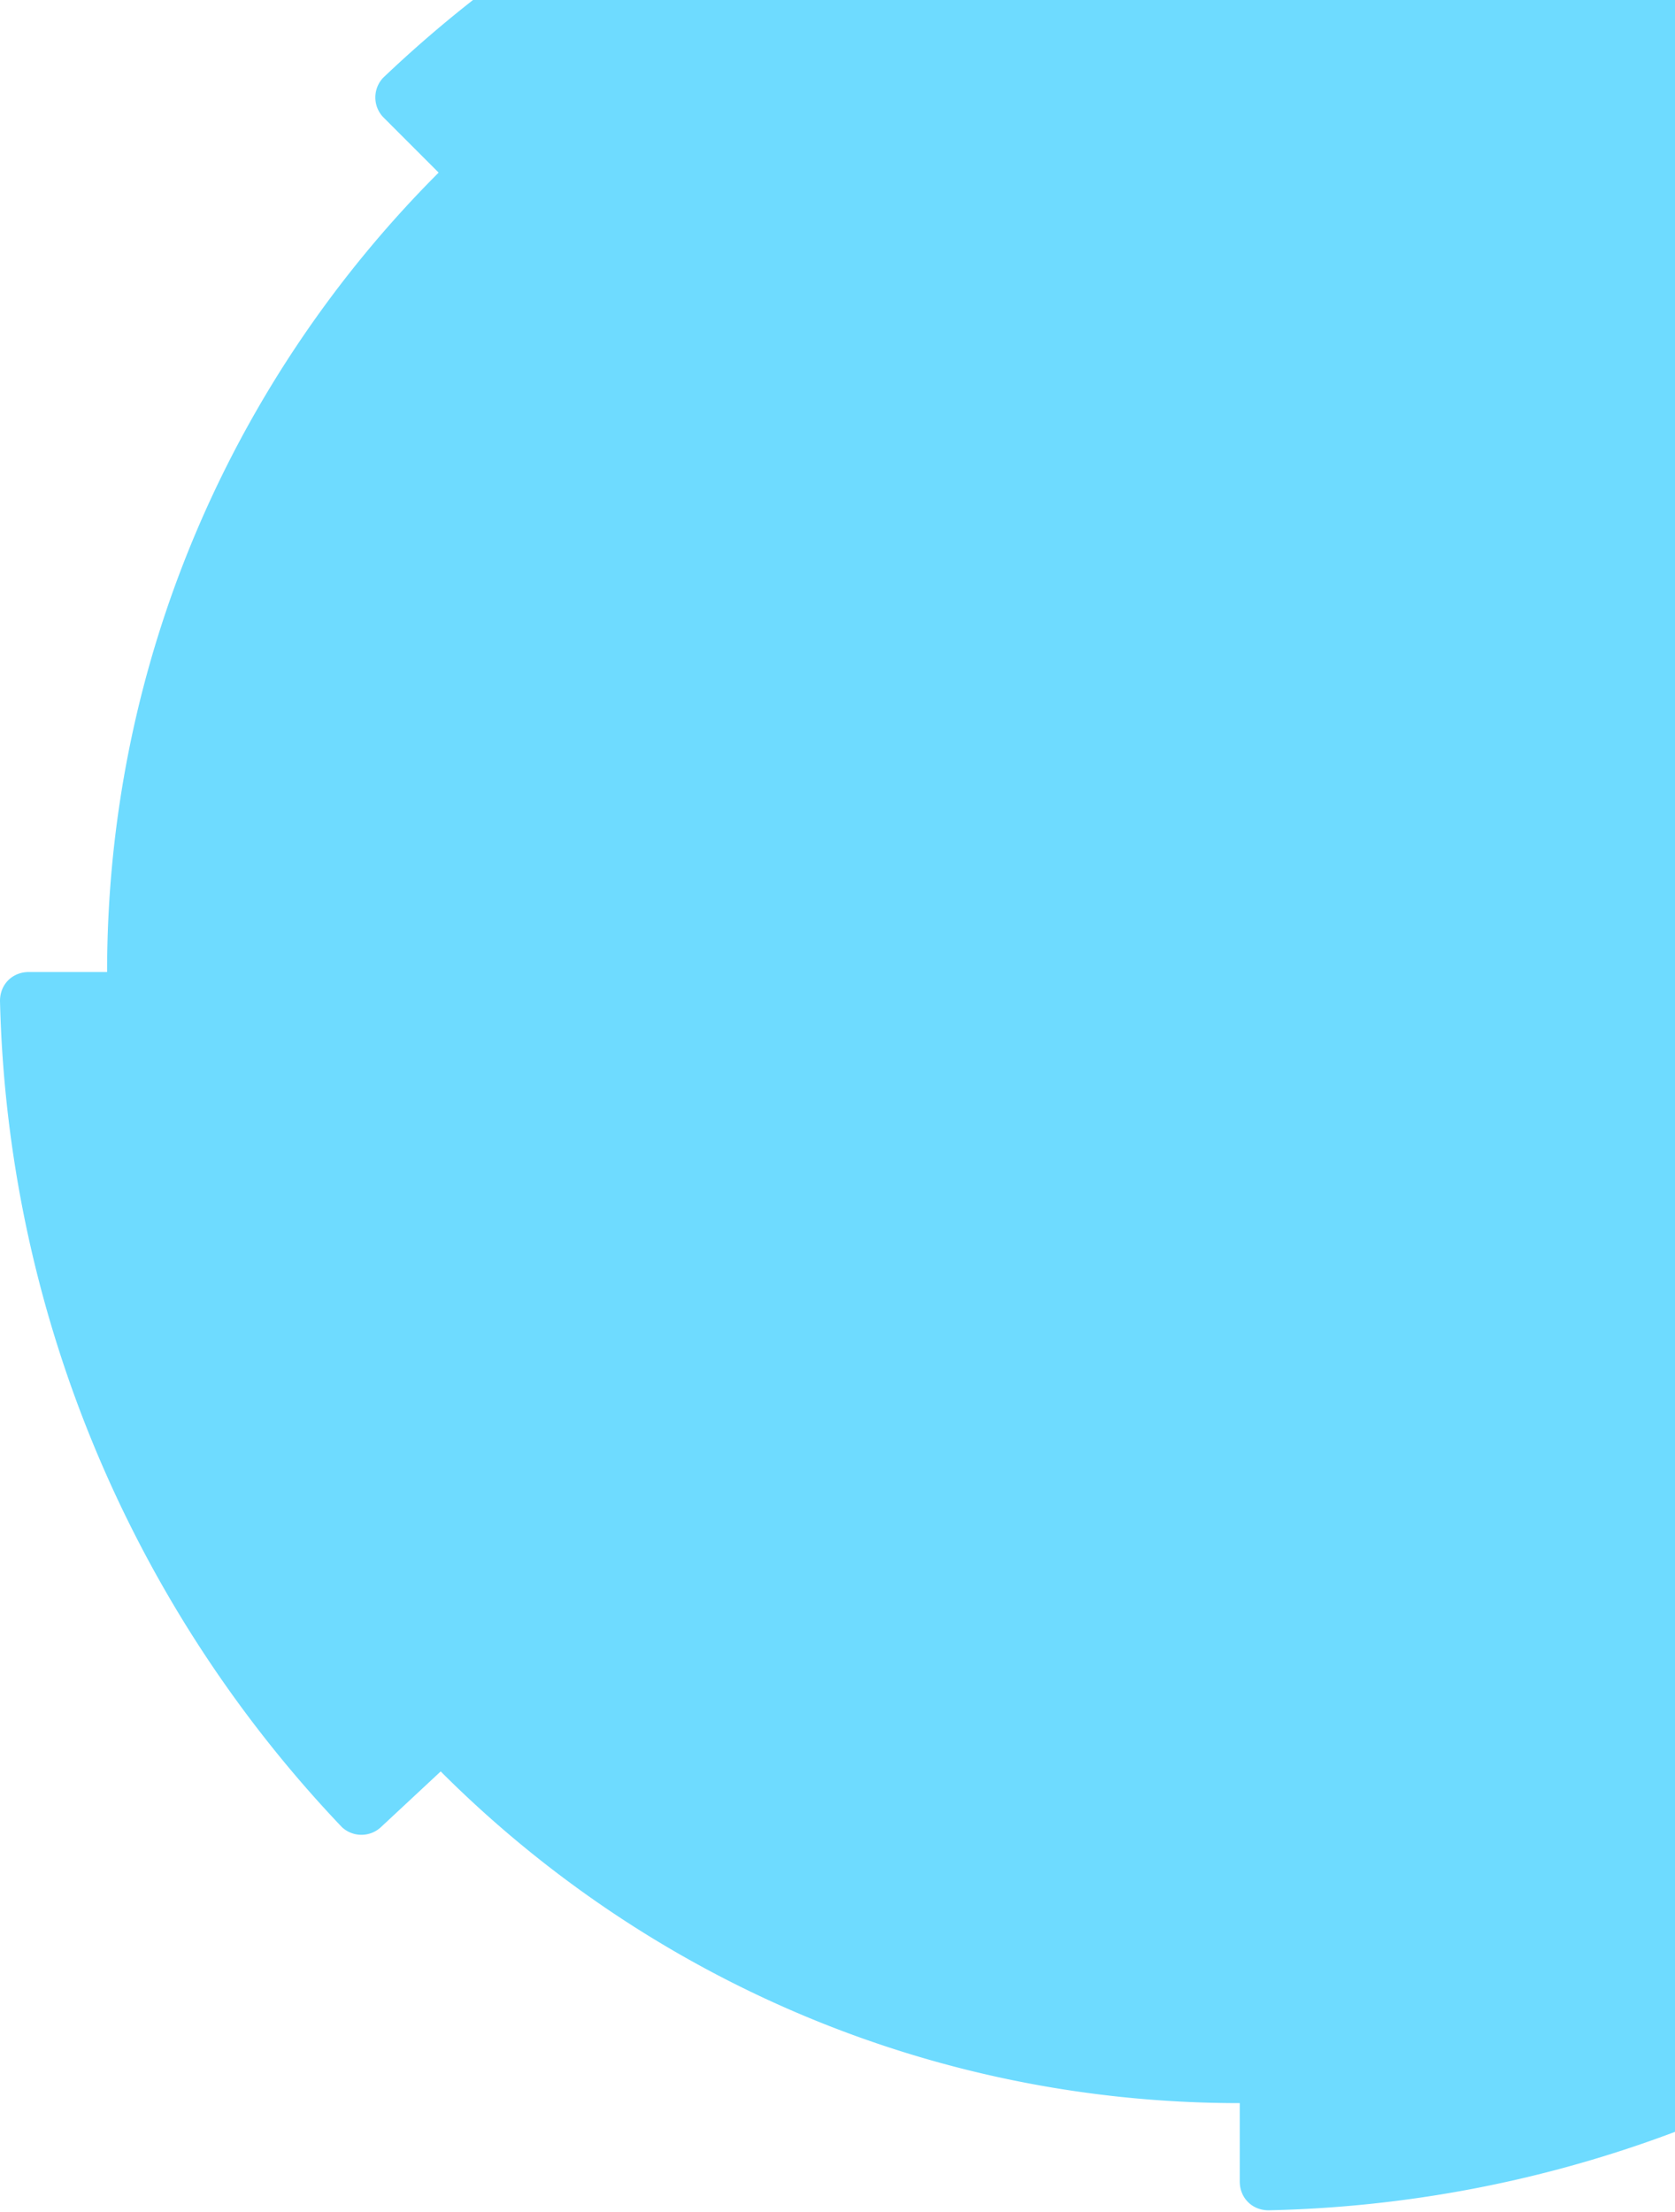 <svg width="406" height="536" viewBox="0 0 406 536" fill="none" xmlns="http://www.w3.org/2000/svg">
  <path d="M106.82 429.18c49.42 49.42 117.8 80.36 193.68 80.36v18.97c0 4 3 7 6.99 7C467.22 532 596.5 402.71 600 242.98c0-4-3-6.99-6.99-6.99h-18.97c0-151.25-122.8-274.04-274.04-274.04v-18.97c0-4-3-6.99-6.99-6.99A300.68 300.68 0 0092.85 18.86a6.94 6.94 0 000 9.49l13.47 13.47C56.91 91.24 25.96 159.62 25.96 235.5H6.99c-4 0-6.99 3-6.99 6.99a300.68 300.68 0 0082.86 200.17 6.94 6.94 0 009.49 0l14.47-13.48z" fill="#6EDBFF"/>
</svg>
